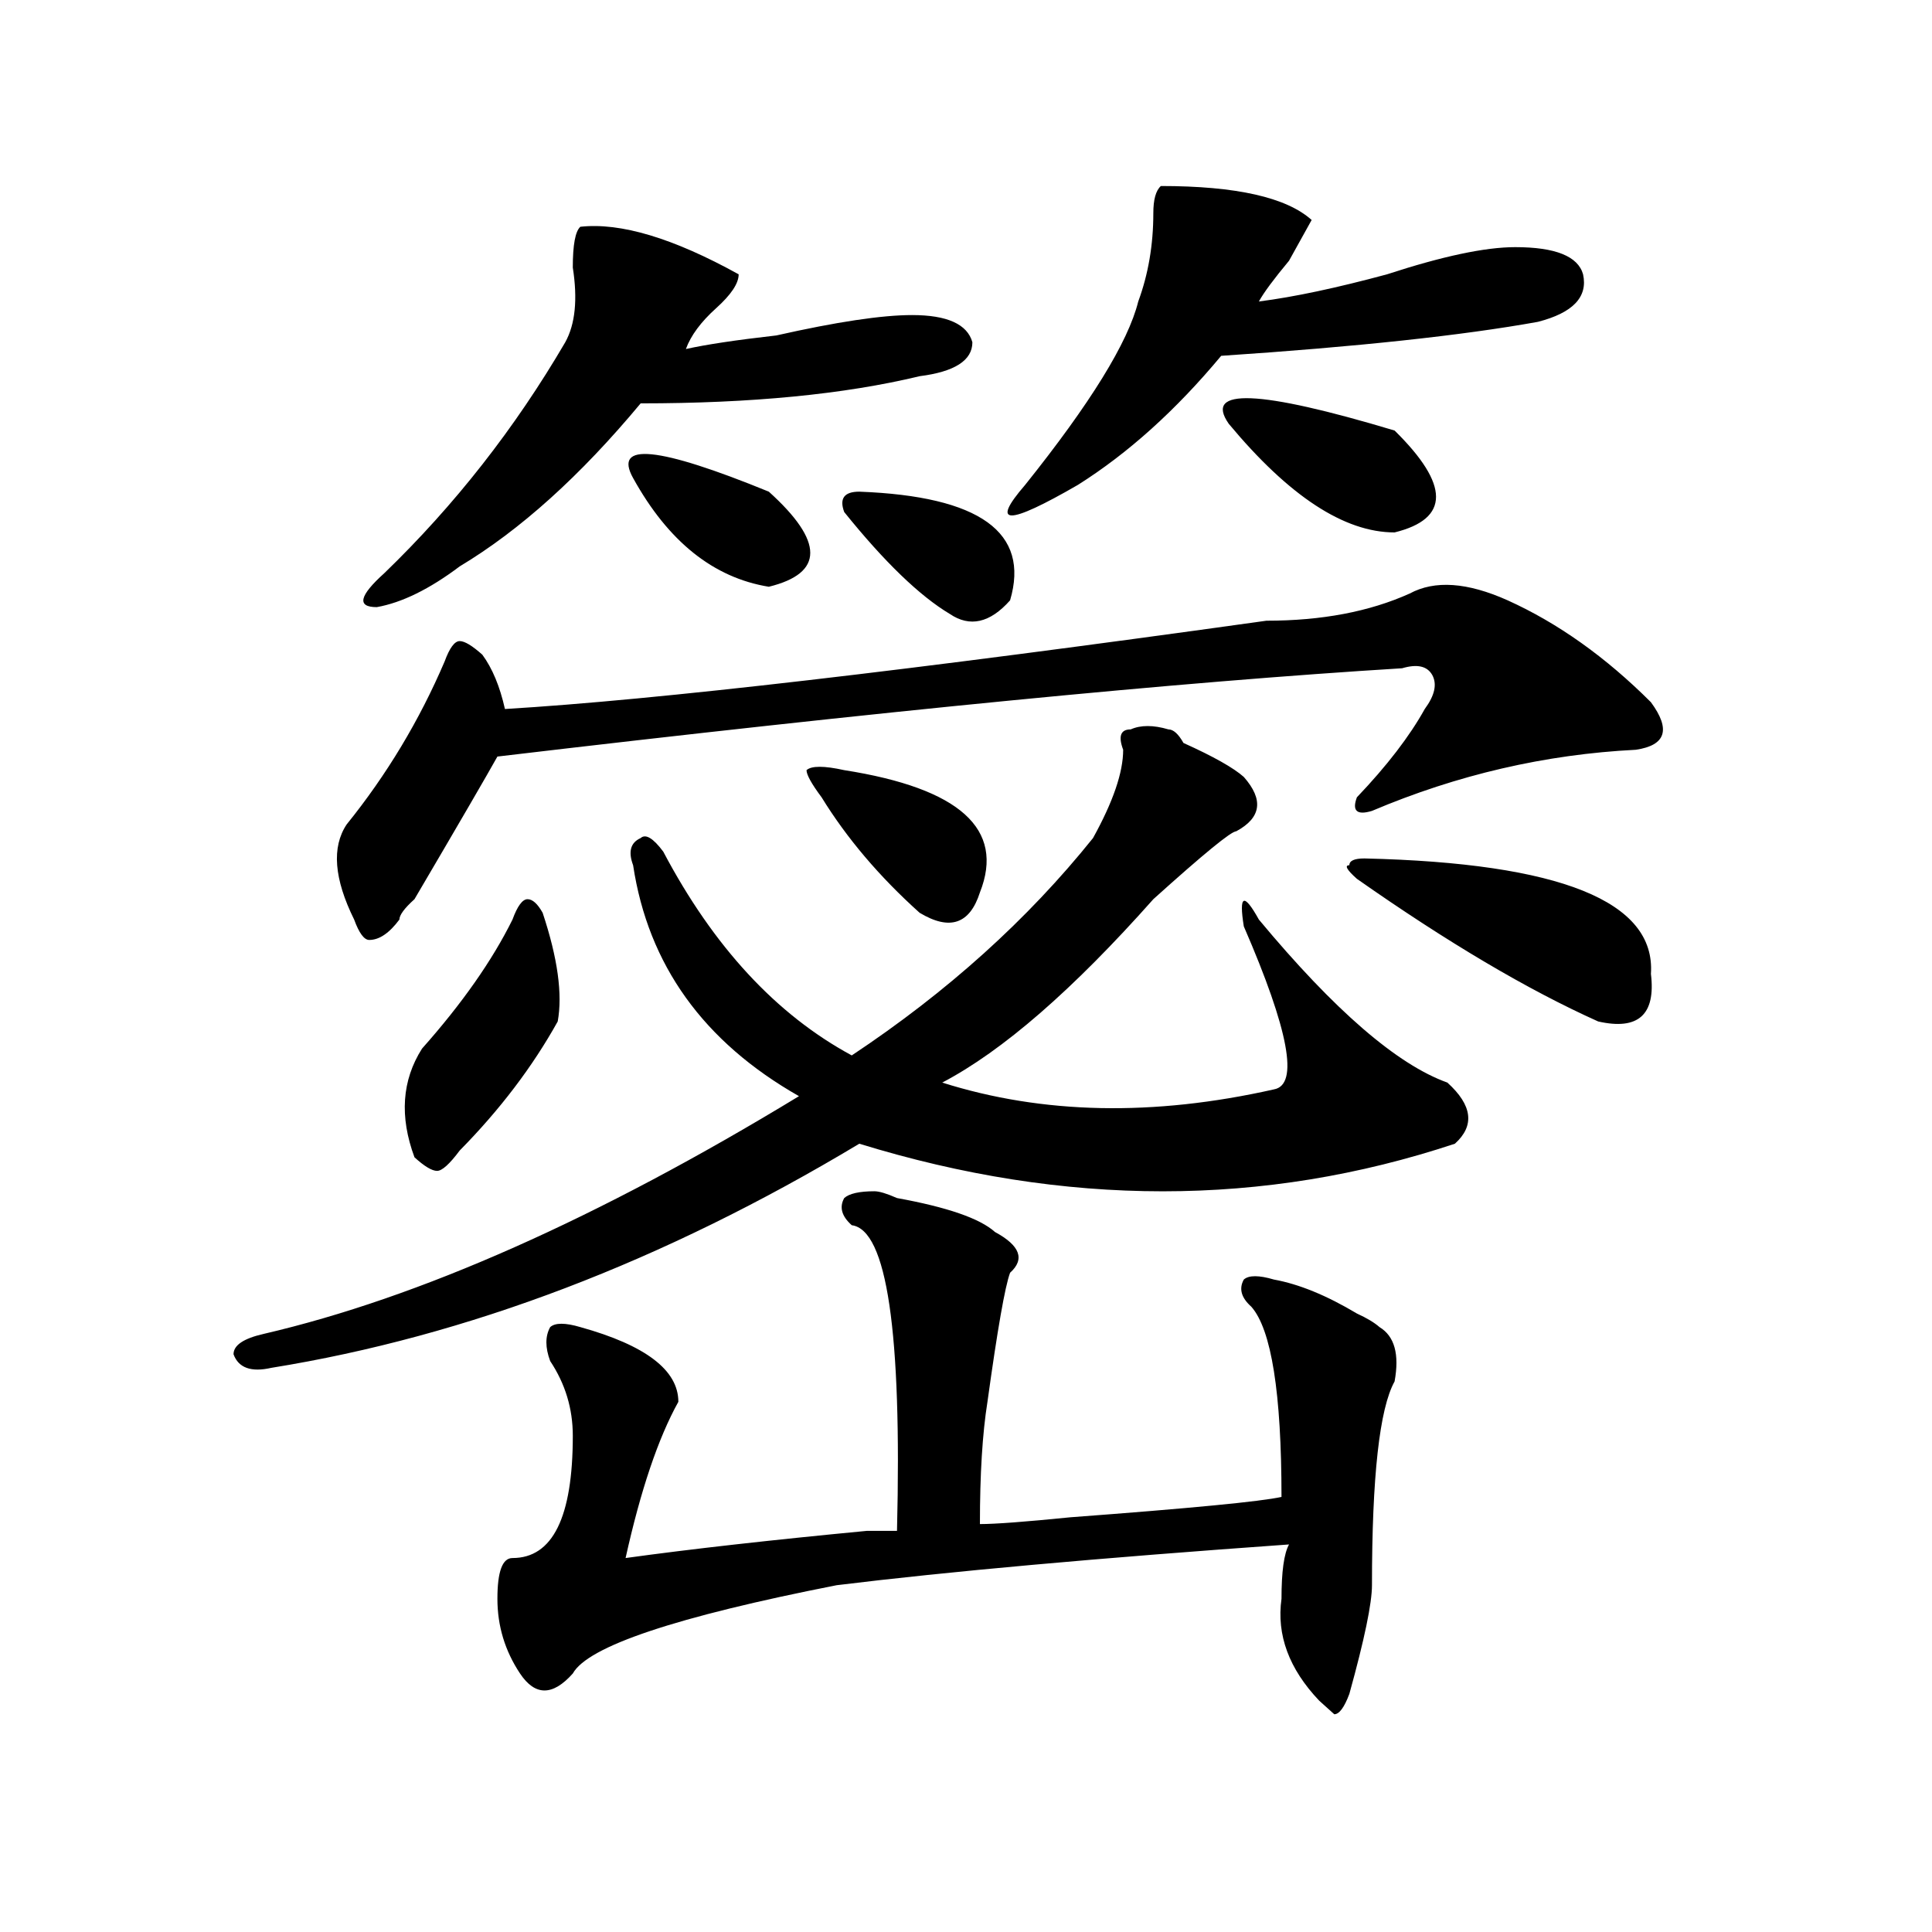 <?xml version="1.0" encoding="utf-8"?>
<!-- Generator: Adobe Illustrator 16.0.0, SVG Export Plug-In . SVG Version: 6.00 Build 0)  -->
<!DOCTYPE svg PUBLIC "-//W3C//DTD SVG 1.1//EN" "http://www.w3.org/Graphics/SVG/1.1/DTD/svg11.dtd">
<svg version="1.1" id="图层_1" xmlns="http://www.w3.org/2000/svg" xmlns:xlink="http://www.w3.org/1999/xlink" x="0px" y="0px"
	 width="1000px" height="1000px" viewBox="0 0 1000 1000" enable-background="new 0 0 1000 1000" xml:space="preserve">
<path d="M604.766,377.531c2.562,0,5.183,2.362,7.805,7.031c15.609,7.031,25.976,12.909,31.219,17.578
	c10.366,11.755,9.085,21.094-3.902,28.125c-2.622,0-16.95,11.755-42.926,35.156c-41.646,46.911-78.047,78.552-109.266,94.922
	c52.011,16.425,109.266,17.578,171.703,3.516c12.987-2.308,7.805-30.433-15.609-84.375c-2.622-16.37,0-17.578,7.805-3.516
	c39.023,46.911,71.522,75.036,97.559,84.375c12.987,11.755,14.269,22.302,3.902,31.641c-98.899,32.849-201.642,32.849-308.285,0
	C343.309,652.958,241.848,691.63,140.387,708c-10.427,2.362-16.95,0-19.512-7.031c0-4.669,5.183-8.185,15.609-10.547
	c80.608-18.731,172.983-59.766,277.066-123.047c-49.45-28.125-78.047-67.95-85.852-119.531c-2.622-7.031-1.341-11.7,3.902-14.063
	c2.562-2.308,6.464,0,11.707,7.031c25.976,49.219,58.535,84.375,97.559,105.469c49.39-32.794,91.034-70.313,124.875-112.5
	c10.366-18.731,15.609-33.948,15.609-45.703c-2.622-7.031-1.341-10.547,3.902-10.547
	C590.437,375.224,596.961,375.224,604.766,377.531z M780.371,310.734c25.976,11.755,50.73,29.333,74.145,52.734
	c10.366,14.063,7.805,22.302-7.805,24.609c-46.828,2.362-92.376,12.909-136.582,31.641c-7.805,2.362-10.427,0-7.805-7.031
	c15.609-16.37,27.316-31.641,35.121-45.703c5.183-7.031,6.464-12.854,3.902-17.578c-2.622-4.669-7.805-5.823-15.609-3.516
	c-114.509,7.031-270.603,22.302-468.281,45.703c-5.243,9.394-19.512,34.003-42.926,73.828c-5.243,4.724-7.805,8.239-7.805,10.547
	c-5.243,7.031-10.427,10.547-15.609,10.547c-2.622,0-5.243-3.516-7.805-10.547c-10.427-21.094-11.707-37.464-3.902-49.219
	c20.792-25.763,37.683-53.888,50.73-84.375c2.562-7.031,5.183-10.547,7.805-10.547c2.562,0,6.464,2.362,11.707,7.031
	c5.183,7.031,9.085,16.425,11.707,28.125c78.047-4.669,209.386-19.886,394.137-45.703c28.597,0,53.292-4.669,74.145-14.063
	C742.628,300.188,759.519,301.396,780.371,310.734z M300.383,117.375c20.792-2.308,48.108,5.878,81.949,24.609
	c0,4.724-3.902,10.547-11.707,17.578s-13.048,14.063-15.609,21.094c10.366-2.308,25.976-4.669,46.828-7.031
	c31.219-7.031,54.633-10.547,70.242-10.547c18.171,0,28.597,4.724,31.219,14.063c0,9.394-9.146,15.271-27.316,17.578
	c-39.023,9.394-87.192,14.063-144.387,14.063c-31.219,37.519-62.438,65.644-93.656,84.375
	c-15.609,11.755-29.938,18.786-42.926,21.094c-10.427,0-9.146-5.823,3.902-17.578c36.401-35.156,67.62-74.981,93.656-119.531
	c5.183-9.339,6.464-22.247,3.902-38.672C296.48,126.769,297.761,119.737,300.383,117.375z M280.871,472.453
	c7.805,23.456,10.366,42.188,7.805,56.25c-13.048,23.456-29.938,45.703-50.73,66.797c-5.243,7.031-9.146,10.547-11.707,10.547
	c-2.622,0-6.524-2.308-11.707-7.031c-7.805-21.094-6.524-39.825,3.902-56.25c20.792-23.401,36.401-45.703,46.828-66.797
	c2.562-7.031,5.183-10.547,7.805-10.547C275.628,465.422,278.249,467.784,280.871,472.453z M452.574,616.594
	c2.562,0,6.464,1.208,11.707,3.516c25.976,4.724,42.926,10.547,50.73,17.578c12.987,7.031,15.609,14.063,7.805,21.094
	c-2.622,7.031-6.524,29.333-11.707,66.797c-2.622,16.425-3.902,37.519-3.902,63.281c7.805,0,23.414-1.153,46.828-3.516
	c62.438-4.669,98.839-8.185,109.266-10.547c0-53.888-5.243-86.683-15.609-98.438c-5.243-4.669-6.524-9.339-3.902-14.063
	c2.562-2.308,7.805-2.308,15.609,0c12.987,2.362,27.316,8.239,42.926,17.578c5.183,2.362,9.085,4.724,11.707,7.031
	c7.805,4.724,10.366,14.063,7.805,28.125c-7.805,14.063-11.707,49.219-11.707,105.469c0,9.338-3.902,28.125-11.707,56.25
	c-2.622,7.031-5.243,10.547-7.805,10.547l-7.805-7.031c-15.609-16.425-22.134-34.003-19.512-52.734
	c0-14.063,1.28-23.401,3.902-28.125c-98.899,7.031-176.946,14.063-234.141,21.094c-83.29,16.369-128.777,31.641-136.582,45.703
	c-10.427,11.7-19.512,11.7-27.316,0c-7.805-11.756-11.707-24.609-11.707-38.672s2.562-21.094,7.805-21.094
	c20.792,0,31.219-21.094,31.219-63.281c0-14.063-3.902-26.917-11.707-38.672c-2.622-7.031-2.622-12.854,0-17.578
	c2.562-2.308,7.805-2.308,15.609,0c33.78,9.394,50.73,22.302,50.73,38.672c-10.427,18.786-19.512,45.703-27.316,80.859
	c33.78-4.669,75.425-9.339,124.875-14.063c7.805,0,12.987,0,15.609,0c2.562-103.106-5.243-155.841-23.414-158.203
	c-5.243-4.669-6.524-9.339-3.902-14.063C439.526,617.802,444.77,616.594,452.574,616.594z M327.699,247.453
	c-10.427-18.731,12.987-16.37,70.242,7.031c28.597,25.817,28.597,42.188,0,49.219C369.284,299.034,345.87,280.302,327.699,247.453z
	 M436.965,398.625c59.815,9.394,83.229,30.487,70.242,63.281c-5.243,16.425-15.609,19.94-31.219,10.547
	c-20.853-18.731-37.743-38.672-50.73-59.766c-5.243-7.031-7.805-11.7-7.805-14.063C420.015,396.317,426.538,396.317,436.965,398.625
	z M444.77,254.484c62.438,2.362,88.413,21.094,78.047,56.25c-10.427,11.755-20.853,14.063-31.219,7.031
	c-15.609-9.339-33.841-26.917-54.633-52.734C434.343,258,436.965,254.484,444.77,254.484z M600.863,96.281
	c39.023,0,64.999,5.878,78.047,17.578c-2.622,4.724-6.524,11.755-11.707,21.094c-7.805,9.394-13.048,16.425-15.609,21.094
	c18.171-2.308,40.304-7.031,66.34-14.063c28.597-9.339,50.73-14.063,66.34-14.063c20.792,0,32.499,4.724,35.121,14.063
	c2.562,11.755-5.243,19.94-23.414,24.609c-39.023,7.031-93.656,12.909-163.898,17.578c-23.414,28.125-48.169,50.427-74.145,66.797
	c-36.462,21.094-45.548,21.094-27.316,0c33.78-42.188,53.292-73.828,58.535-94.922c5.183-14.063,7.805-29.278,7.805-45.703
	C596.961,103.313,598.241,98.644,600.863,96.281z M635.984,219.328c-13.048-18.731,15.609-17.578,85.852,3.516
	c28.597,28.125,28.597,45.703,0,52.734C695.8,275.578,667.203,256.847,635.984,219.328z M706.227,444.328
	c101.461,2.362,150.851,22.302,148.289,59.766c2.562,21.094-6.524,29.333-27.316,24.609c-36.462-16.37-78.047-40.979-124.875-73.828
	c-5.243-4.669-6.524-7.031-3.902-7.031C698.422,445.536,700.983,444.328,706.227,444.328z"/>
</svg>
